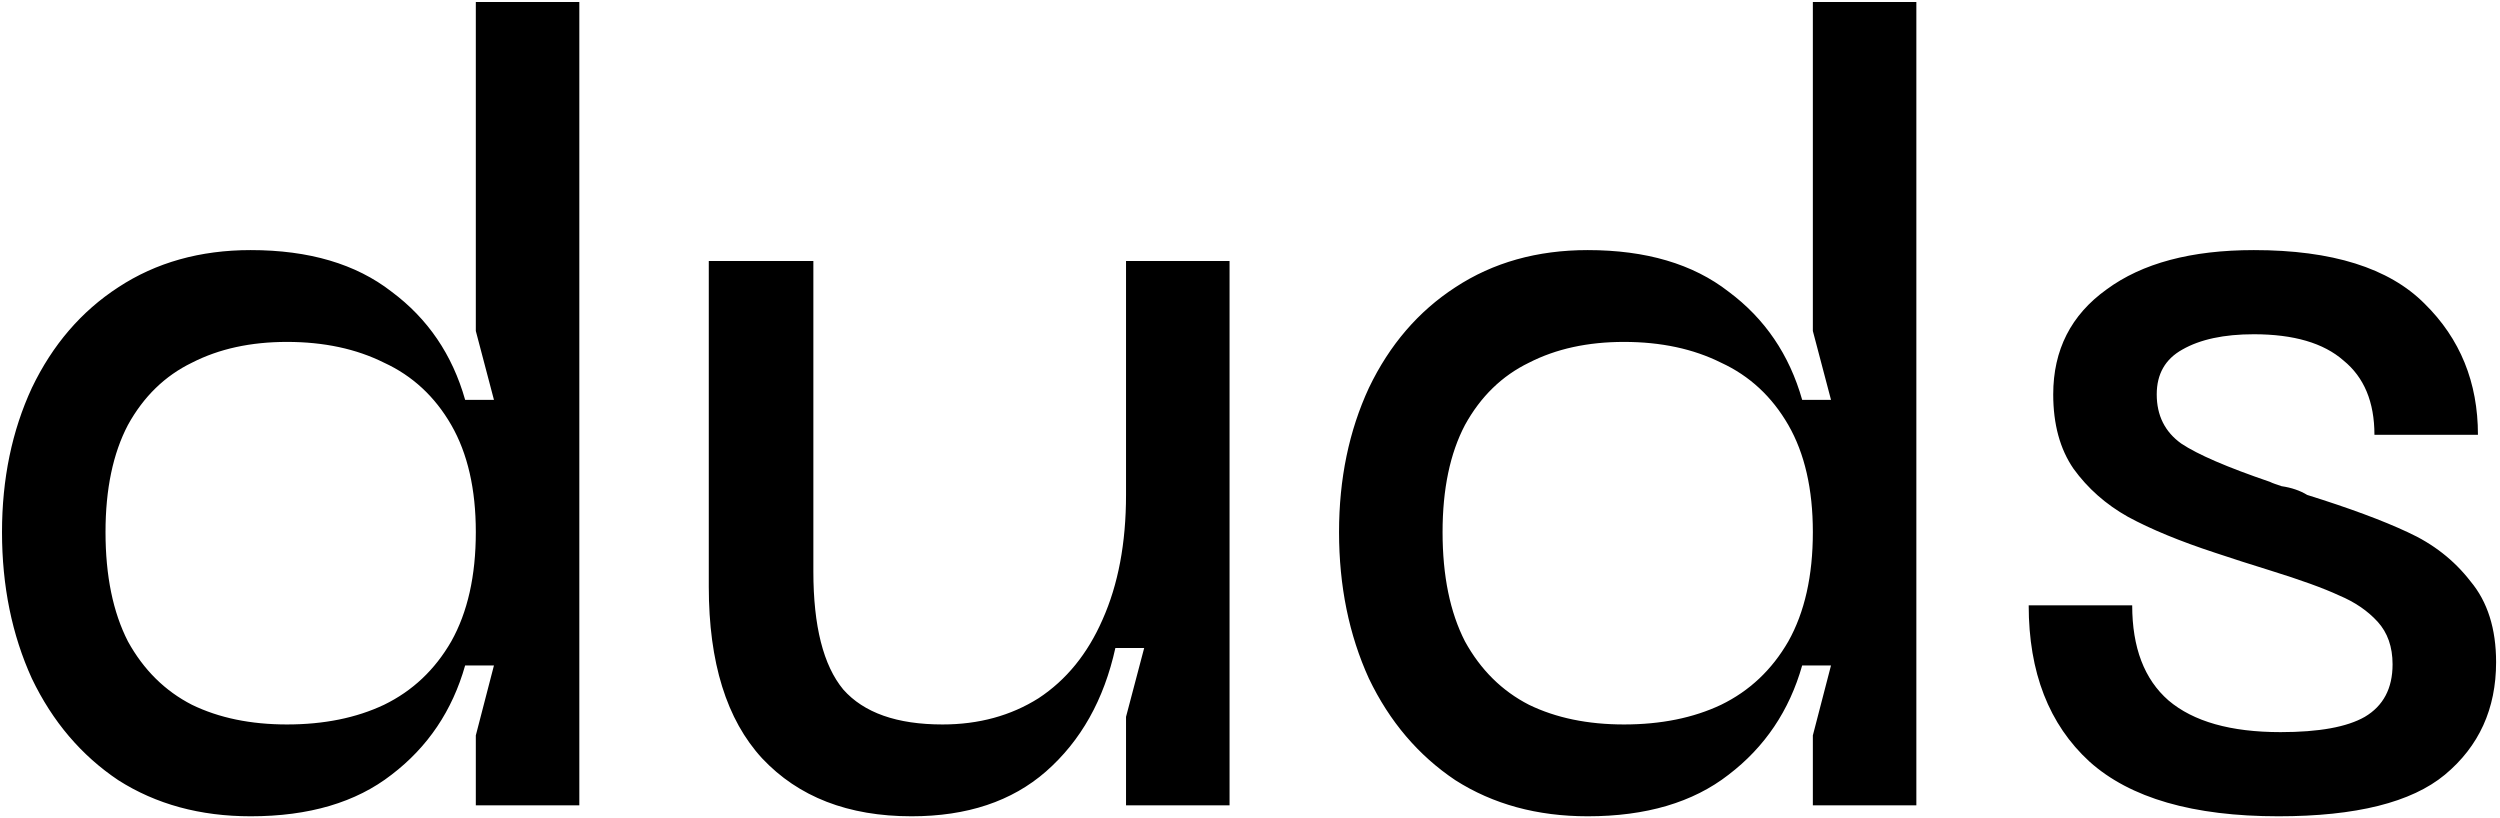 <svg width="107" height="35" viewBox="0 0 107 35" fill="none" xmlns="http://www.w3.org/2000/svg">
<g clip-path="url(#clip0_6266_25737)">
<path d="M24.795 0.085H20.365V14.166L21.141 17.113H19.908C19.36 15.18 18.31 13.636 16.757 12.482C15.234 11.297 13.225 10.704 10.728 10.704C8.566 10.704 6.678 11.235 5.064 12.295C3.481 13.324 2.248 14.759 1.365 16.599C0.512 18.439 0.086 20.497 0.086 22.774C0.086 25.082 0.512 27.171 1.365 29.043C2.248 30.883 3.481 32.333 5.064 33.393C6.678 34.422 8.566 34.937 10.728 34.937C13.225 34.937 15.234 34.344 16.757 33.159C18.31 31.974 19.36 30.415 19.908 28.481H21.141L20.365 31.475V34.469H24.795V0.085ZM20.365 22.774C20.365 24.645 20.015 26.204 19.314 27.452C18.614 28.668 17.655 29.573 16.437 30.165C15.249 30.727 13.864 31.007 12.281 31.007C10.728 31.007 9.373 30.727 8.216 30.165C7.059 29.573 6.145 28.668 5.475 27.452C4.836 26.204 4.516 24.645 4.516 22.774C4.516 20.934 4.836 19.406 5.475 18.189C6.145 16.973 7.059 16.084 8.216 15.523C9.373 14.93 10.728 14.634 12.281 14.634C13.864 14.634 15.249 14.93 16.437 15.523C17.655 16.084 18.614 16.973 19.314 18.189C20.015 19.406 20.365 20.934 20.365 22.774ZM40.339 31.007C41.892 31.007 43.262 30.633 44.449 29.885C45.637 29.105 46.55 27.982 47.19 26.517C47.859 25.019 48.194 23.242 48.194 21.183V11.172H52.625V34.469H48.194V30.68L48.971 27.733H47.738C47.251 29.947 46.261 31.709 44.769 33.019C43.307 34.298 41.389 34.937 39.014 34.937C36.304 34.937 34.173 34.111 32.62 32.458C31.098 30.805 30.336 28.356 30.336 25.113V11.172H34.812V24.458C34.812 26.797 35.239 28.481 36.091 29.51C36.974 30.508 38.39 31.007 40.339 31.007ZM82.02 0.085H77.59V14.166L78.367 17.113H77.133C76.585 15.18 75.535 13.636 73.982 12.482C72.46 11.297 70.45 10.704 67.953 10.704C65.791 10.704 63.904 11.235 62.29 12.295C60.706 13.324 59.473 14.759 58.59 16.599C57.737 18.439 57.311 20.497 57.311 22.774C57.311 25.082 57.737 27.171 58.59 29.043C59.473 30.883 60.706 32.333 62.29 33.393C63.904 34.422 65.791 34.937 67.953 34.937C70.45 34.937 72.46 34.344 73.982 33.159C75.535 31.974 76.585 30.415 77.133 28.481H78.367L77.59 31.475V34.469H82.02V0.085ZM77.59 22.774C77.59 24.645 77.24 26.204 76.54 27.452C75.839 28.668 74.88 29.573 73.662 30.165C72.475 30.727 71.089 31.007 69.506 31.007C67.953 31.007 66.598 30.727 65.441 30.165C64.284 29.573 63.371 28.668 62.701 27.452C62.061 26.204 61.742 24.645 61.742 22.774C61.742 20.934 62.061 19.406 62.701 18.189C63.371 16.973 64.284 16.084 65.441 15.523C66.598 14.93 67.953 14.634 69.506 14.634C71.089 14.634 72.475 14.93 73.662 15.523C74.88 16.084 75.839 16.973 76.54 18.189C77.24 19.406 77.59 20.934 77.59 22.774ZM106.833 28.341C106.833 30.337 106.102 31.943 104.64 33.159C103.209 34.344 100.834 34.937 97.515 34.937C93.861 34.937 91.167 34.157 89.431 32.598C87.695 31.007 86.828 28.777 86.828 25.908H91.258C91.258 27.717 91.776 29.074 92.811 29.978C93.877 30.883 95.475 31.335 97.607 31.335C99.251 31.335 100.453 31.117 101.215 30.68C102.006 30.212 102.402 29.464 102.402 28.434C102.402 27.686 102.189 27.078 101.763 26.61C101.336 26.142 100.788 25.768 100.119 25.487C99.449 25.175 98.459 24.817 97.15 24.411L95.962 24.037L94.82 23.663C93.298 23.164 92.05 22.649 91.075 22.119C90.131 21.589 89.355 20.903 88.746 20.061C88.167 19.219 87.878 18.158 87.878 16.88C87.878 14.977 88.639 13.48 90.162 12.388C91.684 11.266 93.785 10.704 96.465 10.704C99.814 10.704 102.25 11.468 103.772 12.997C105.295 14.494 106.056 16.365 106.056 18.61H101.626C101.626 17.207 101.184 16.146 100.301 15.429C99.449 14.681 98.17 14.306 96.465 14.306C95.186 14.306 94.166 14.525 93.405 14.961C92.674 15.367 92.308 16.006 92.308 16.88C92.308 17.784 92.659 18.485 93.359 18.985C94.059 19.453 95.323 19.998 97.15 20.622C97.211 20.653 97.287 20.684 97.378 20.715C97.47 20.747 97.561 20.778 97.652 20.809C97.865 20.84 98.063 20.887 98.246 20.95C98.429 21.012 98.596 21.09 98.748 21.183C100.545 21.745 101.976 22.275 103.042 22.774C104.138 23.273 105.036 23.974 105.736 24.879C106.467 25.752 106.833 26.906 106.833 28.341Z" fill="black"/>
</g>
<defs>
<clipPath id="clip0_6266_25737">
<rect width="107" height="35" fill="white"/>
</clipPath>
</defs>
</svg>
